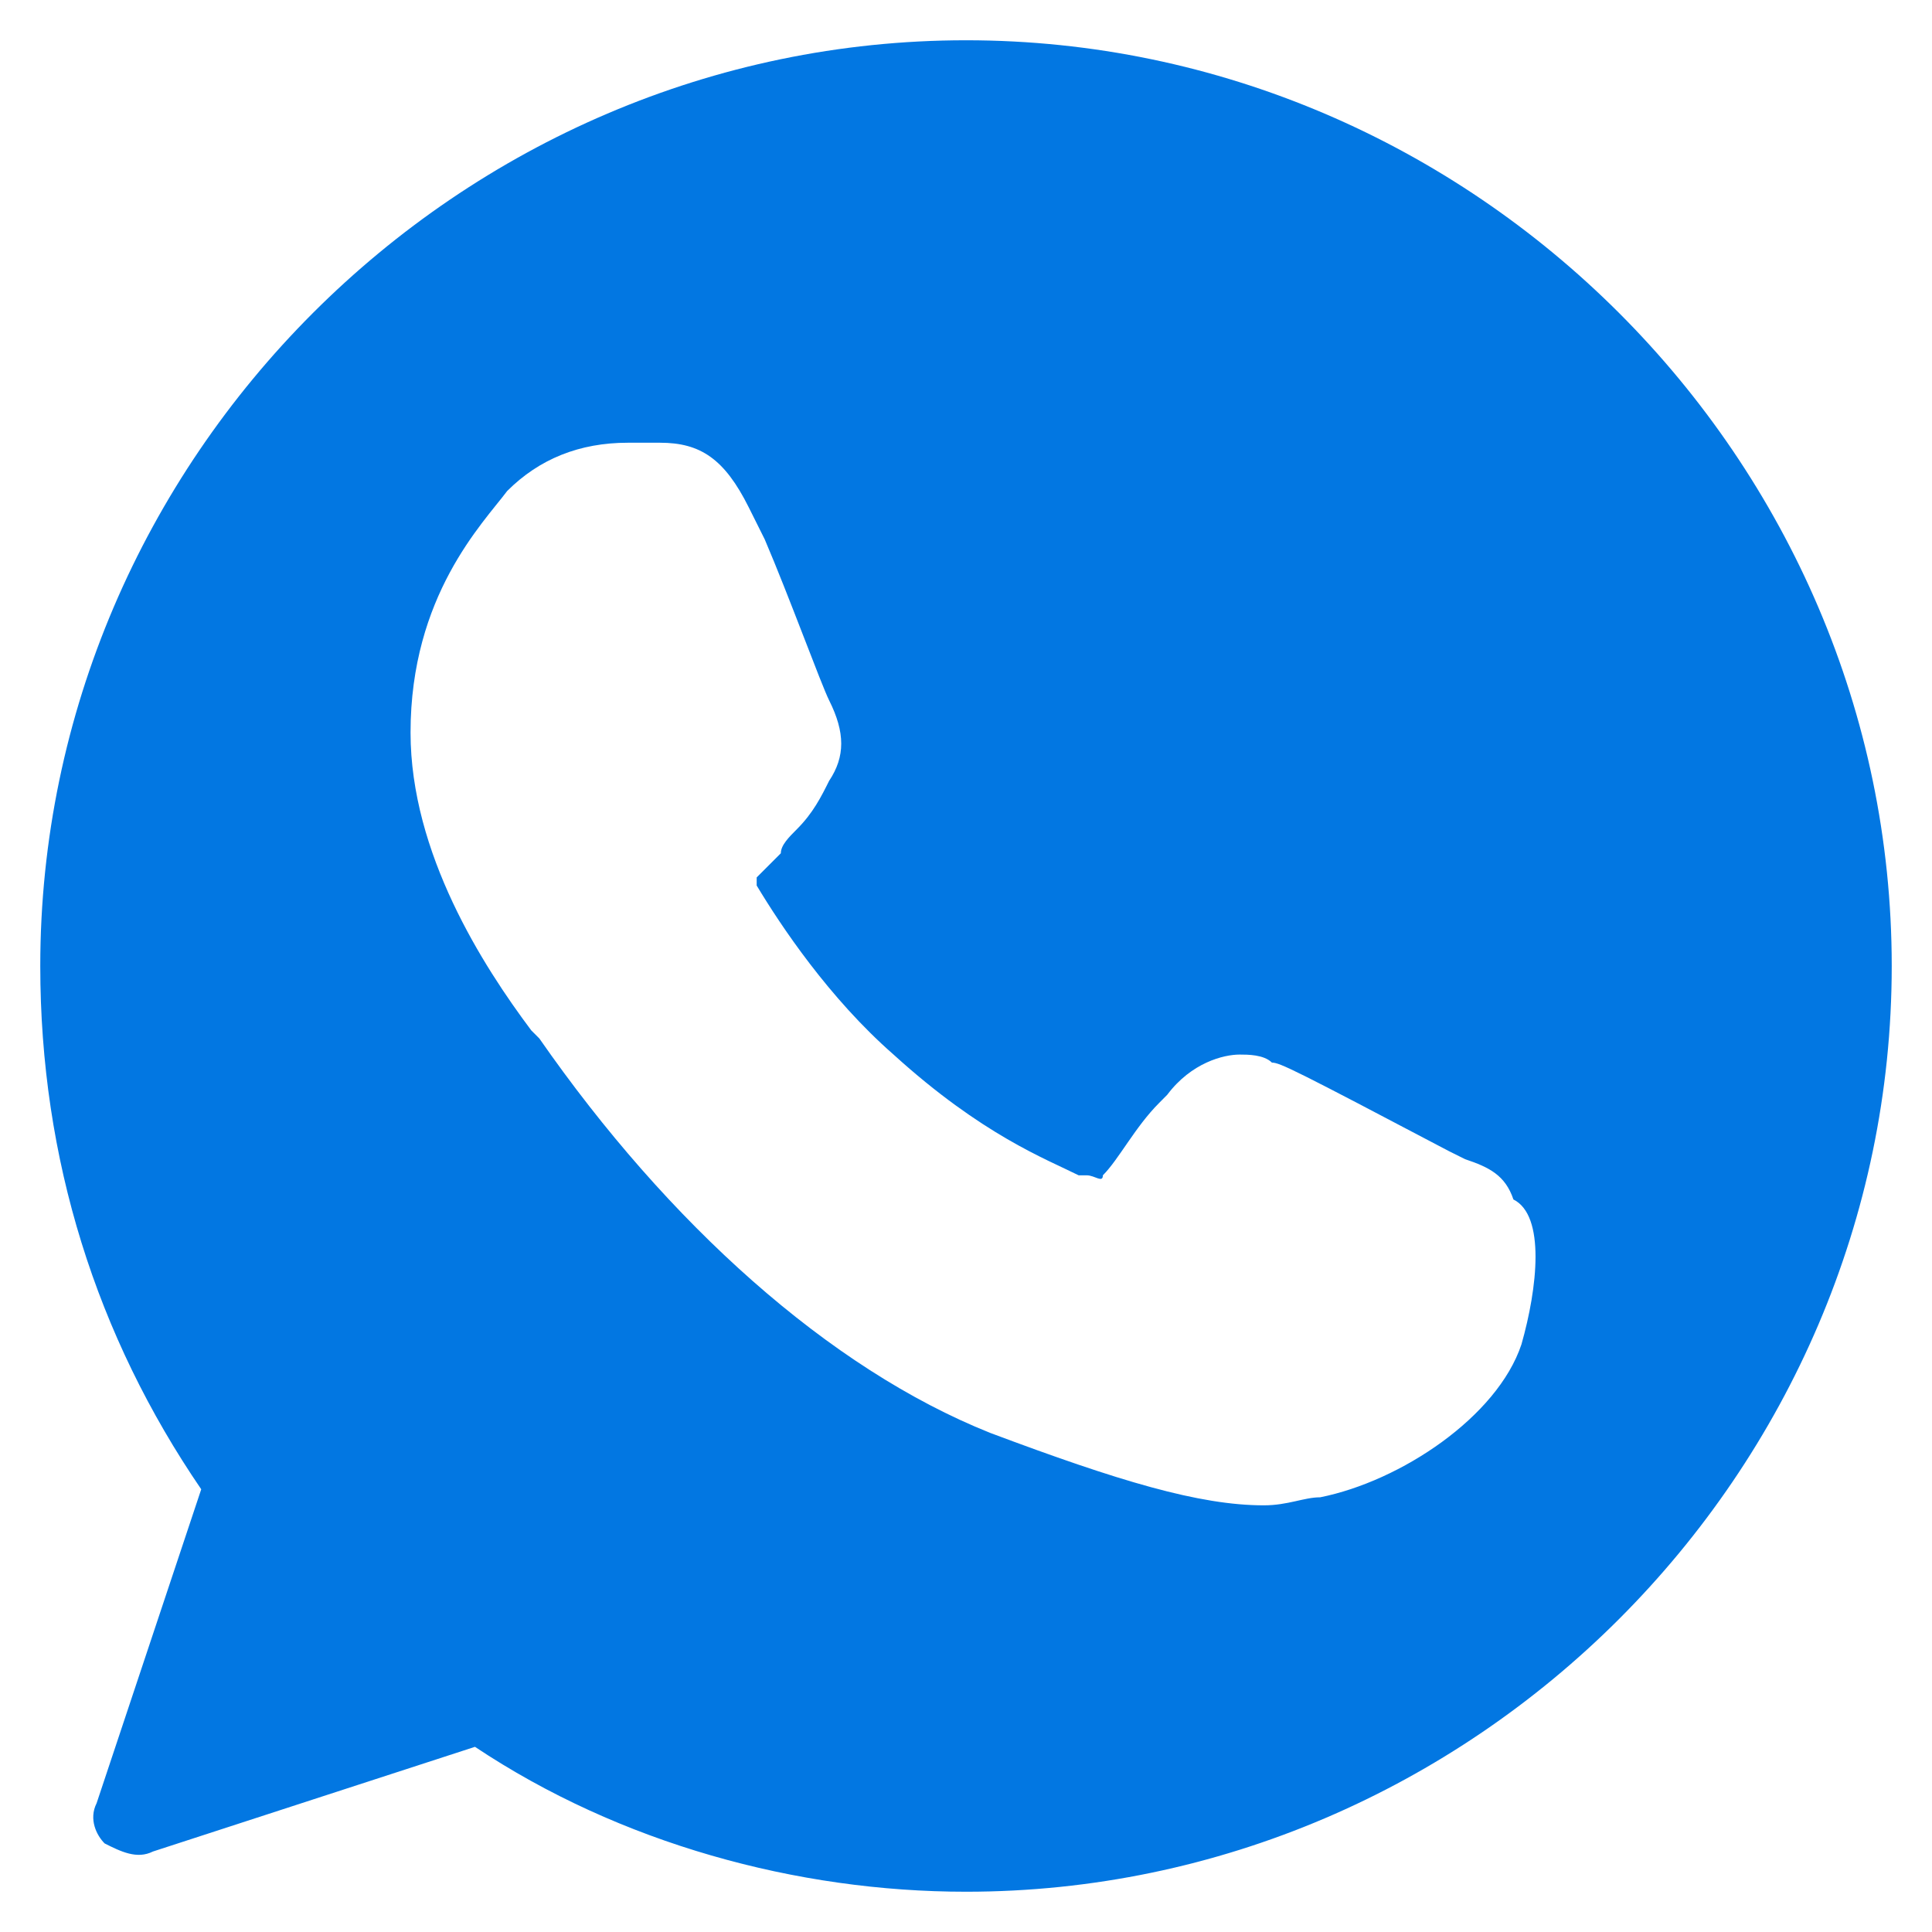 <?xml version="1.0" encoding="UTF-8"?> <svg xmlns="http://www.w3.org/2000/svg" width="32" height="32" viewBox="0 0 32 32" fill="none"><g clip-path="url(#clip0_15_781)"><path d="M16 0.667C7.6 0.667 0.667 7.6 0.667 16C0.667 19.2 1.6 22.133 3.333 24.667L1.6 29.867C1.466 30.133 1.6 30.4 1.733 30.533C2 30.667 2.267 30.8 2.533 30.667L7.867 28.933C10.267 30.533 13.2 31.333 16 31.333C24.4 31.333 31.333 24.4 31.333 16C31.333 7.6 24.4 0.667 16 0.667ZM25.2 22.267C24.8 23.467 23.2 24.533 21.866 24.8C21.6 24.8 21.333 24.933 20.933 24.933C19.866 24.933 18.533 24.533 16.4 23.733C13.733 22.667 11.066 20.267 8.933 17.2L8.8 17.067C8 16 6.8 14.133 6.8 12.133C6.8 9.867 8 8.667 8.4 8.133C8.933 7.6 9.6 7.333 10.4 7.333H10.8H10.933C11.6 7.333 12 7.6 12.4 8.4L12.666 8.933C13.066 9.867 13.6 11.333 13.733 11.6C14 12.133 14 12.533 13.733 12.933C13.6 13.2 13.466 13.467 13.2 13.733C13.066 13.867 12.933 14 12.933 14.133C12.8 14.267 12.666 14.4 12.533 14.533V14.667C12.933 15.333 13.733 16.533 14.8 17.467C16.267 18.8 17.333 19.2 17.866 19.467H18C18.133 19.467 18.267 19.6 18.267 19.467C18.533 19.2 18.8 18.667 19.2 18.267L19.333 18.133C19.733 17.6 20.267 17.467 20.533 17.467C20.666 17.467 20.933 17.467 21.067 17.6C21.2 17.6 21.466 17.733 24 19.067L24.267 19.2C24.666 19.333 24.933 19.467 25.067 19.867C25.6 20.133 25.466 21.333 25.2 22.267Z" fill="#0277E2"></path></g><defs><clipPath id="clip0_15_781"><rect width="32" height="32" fill="white"></rect></clipPath></defs></svg> 